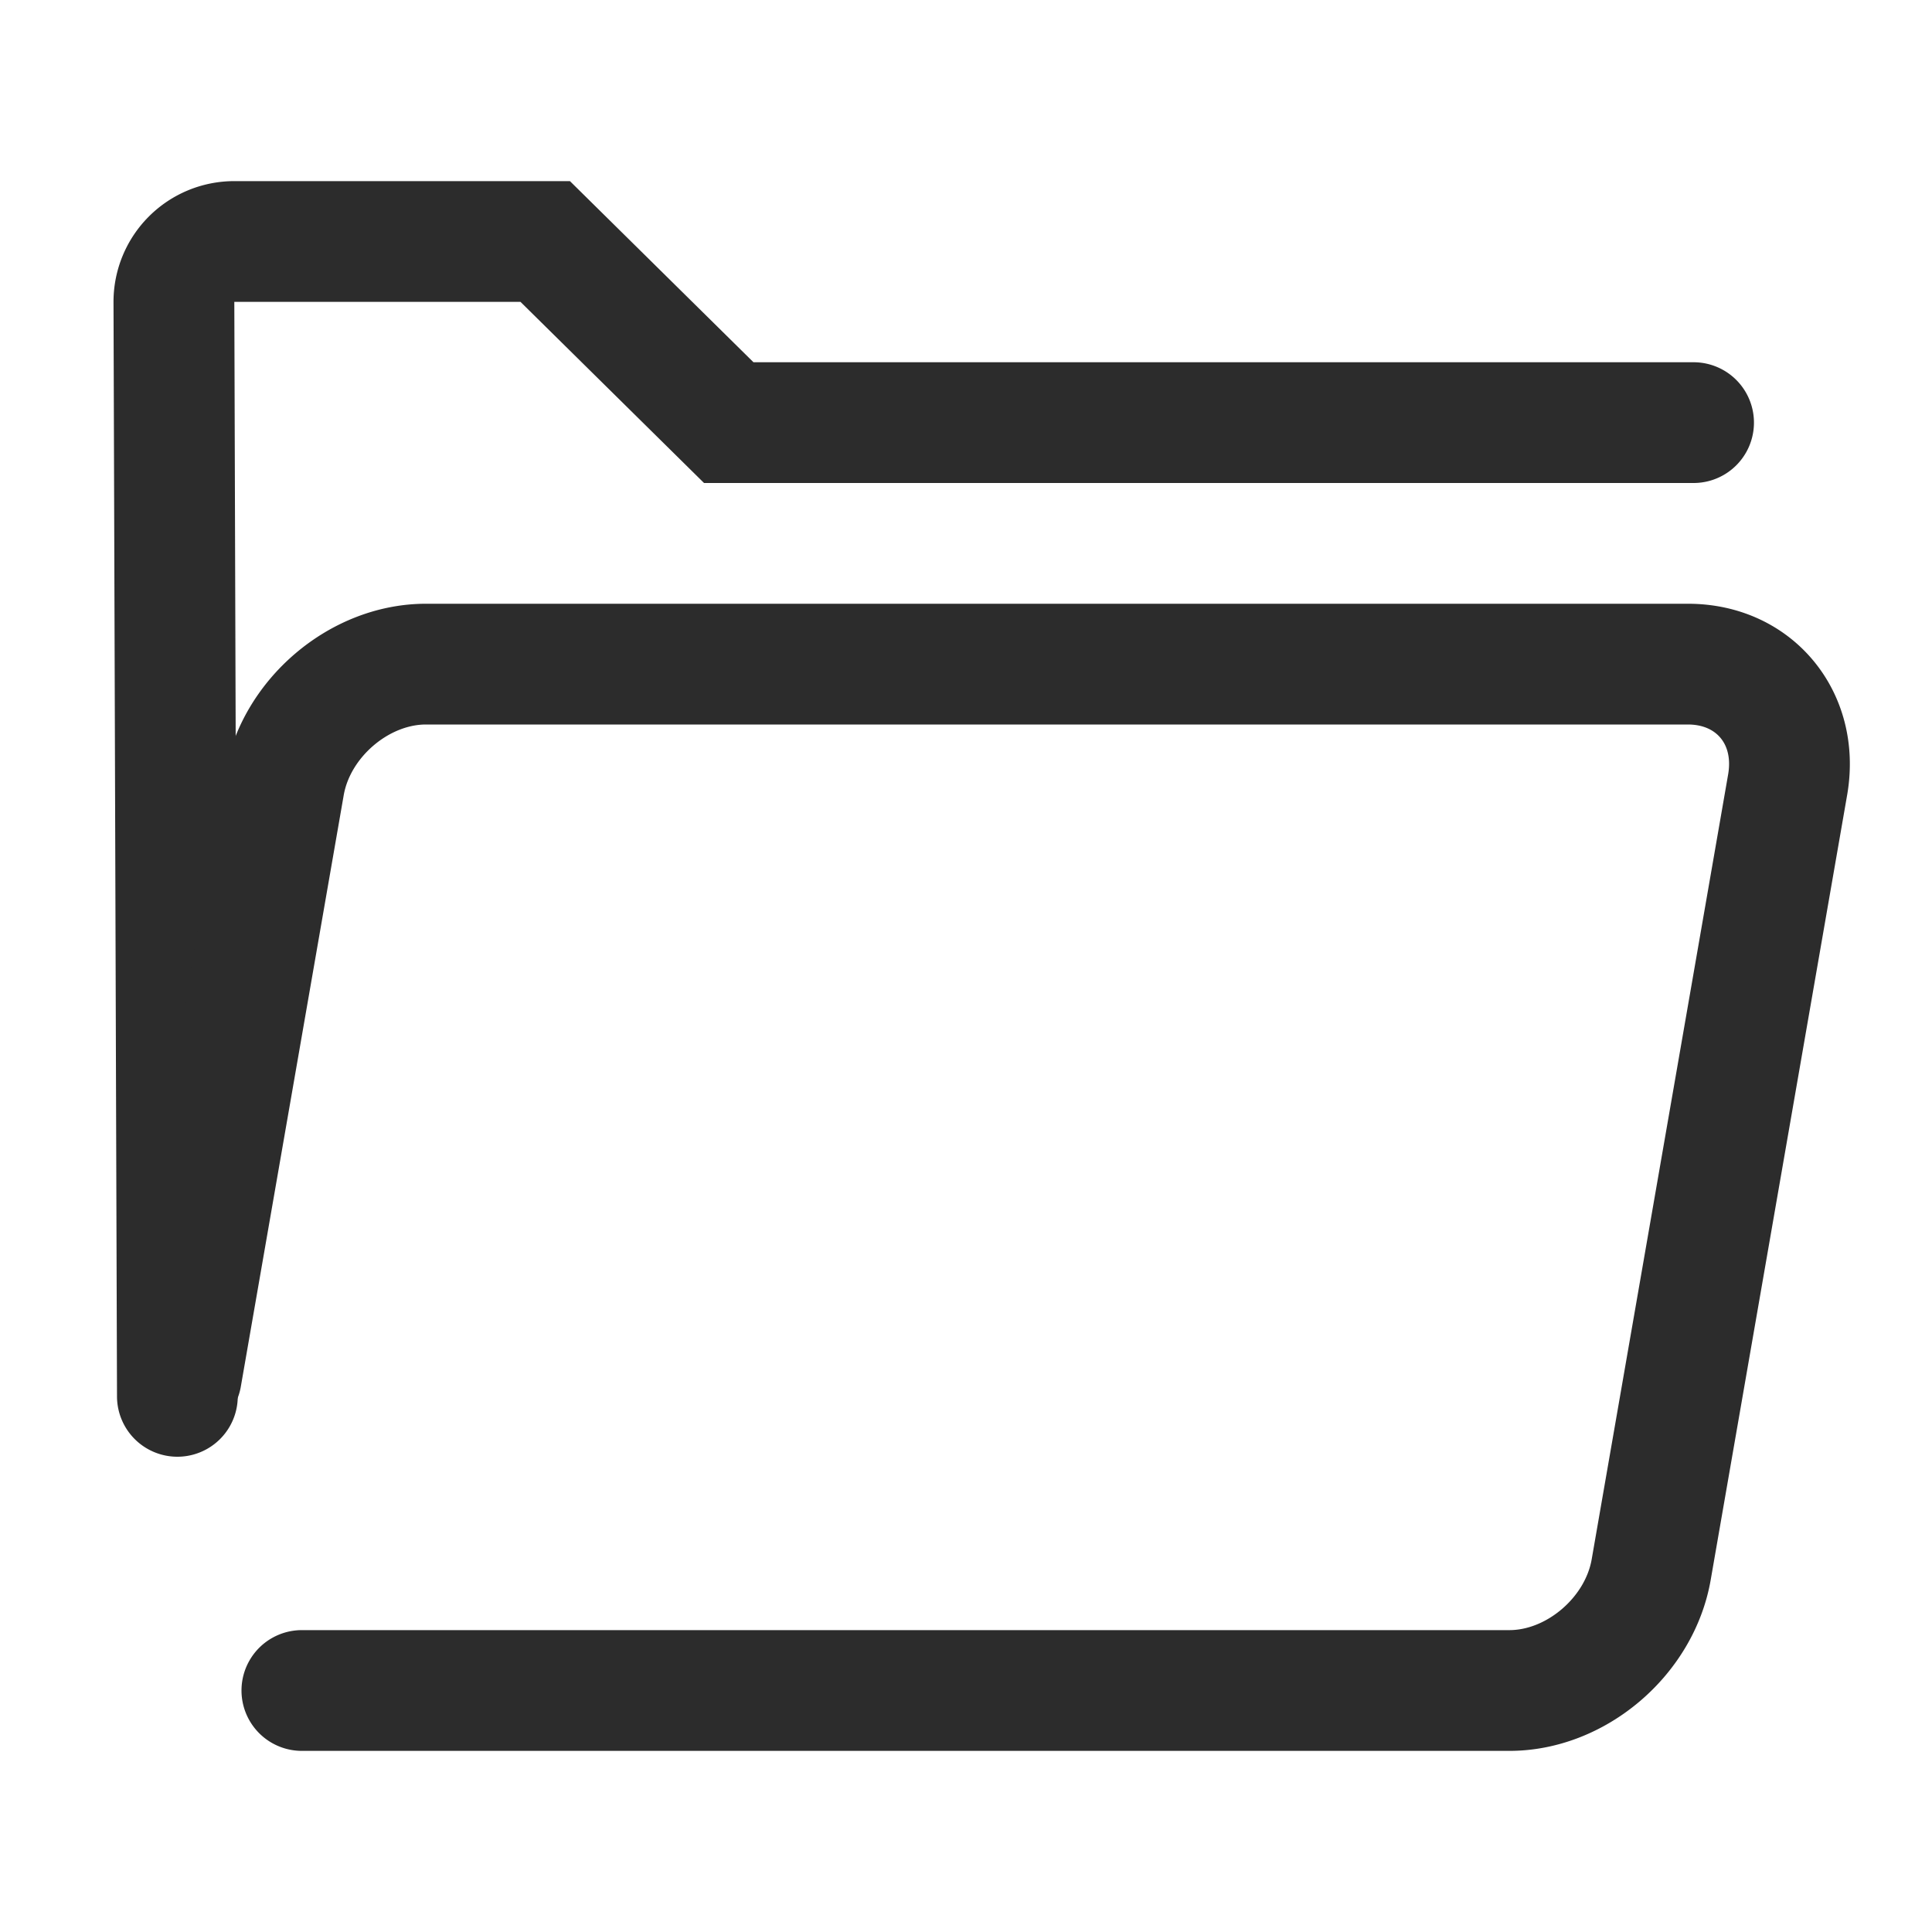 <svg t="1687776862546" class="icon" viewBox="0 0 1024 1024" version="1.1" xmlns="http://www.w3.org/2000/svg" p-id="10525" width="200" height="200"><path d="M275.84 160H124.192l1.824 580.096a32 32 0 0 1-64 0L60.16 160a64 64 0 0 1 64-64h177.92l97.28 96h498.272a32 32 0 1 1 0 64H373.152l-97.28-96z" fill="#2c2c2c" p-id="10526"></path><path d="M127.52 735.616a32 32 0 0 1-63.04-10.944l54.624-314.144C127.904 359.936 174.784 320 225.76 320h668.864c55.36 0 93.92 46.72 84.384 101.472l-72.32 416C897.824 888.064 850.976 928 800 928H160a32 32 0 0 1 0-64h640c19.712 0 40.096-17.376 43.616-37.472l72.32-416c2.784-15.904-5.984-26.528-21.312-26.528H225.76c-19.68 0-40.096 17.376-43.584 37.472l-54.656 314.144z" fill="#2c2c2c" p-id="10527"></path></svg>